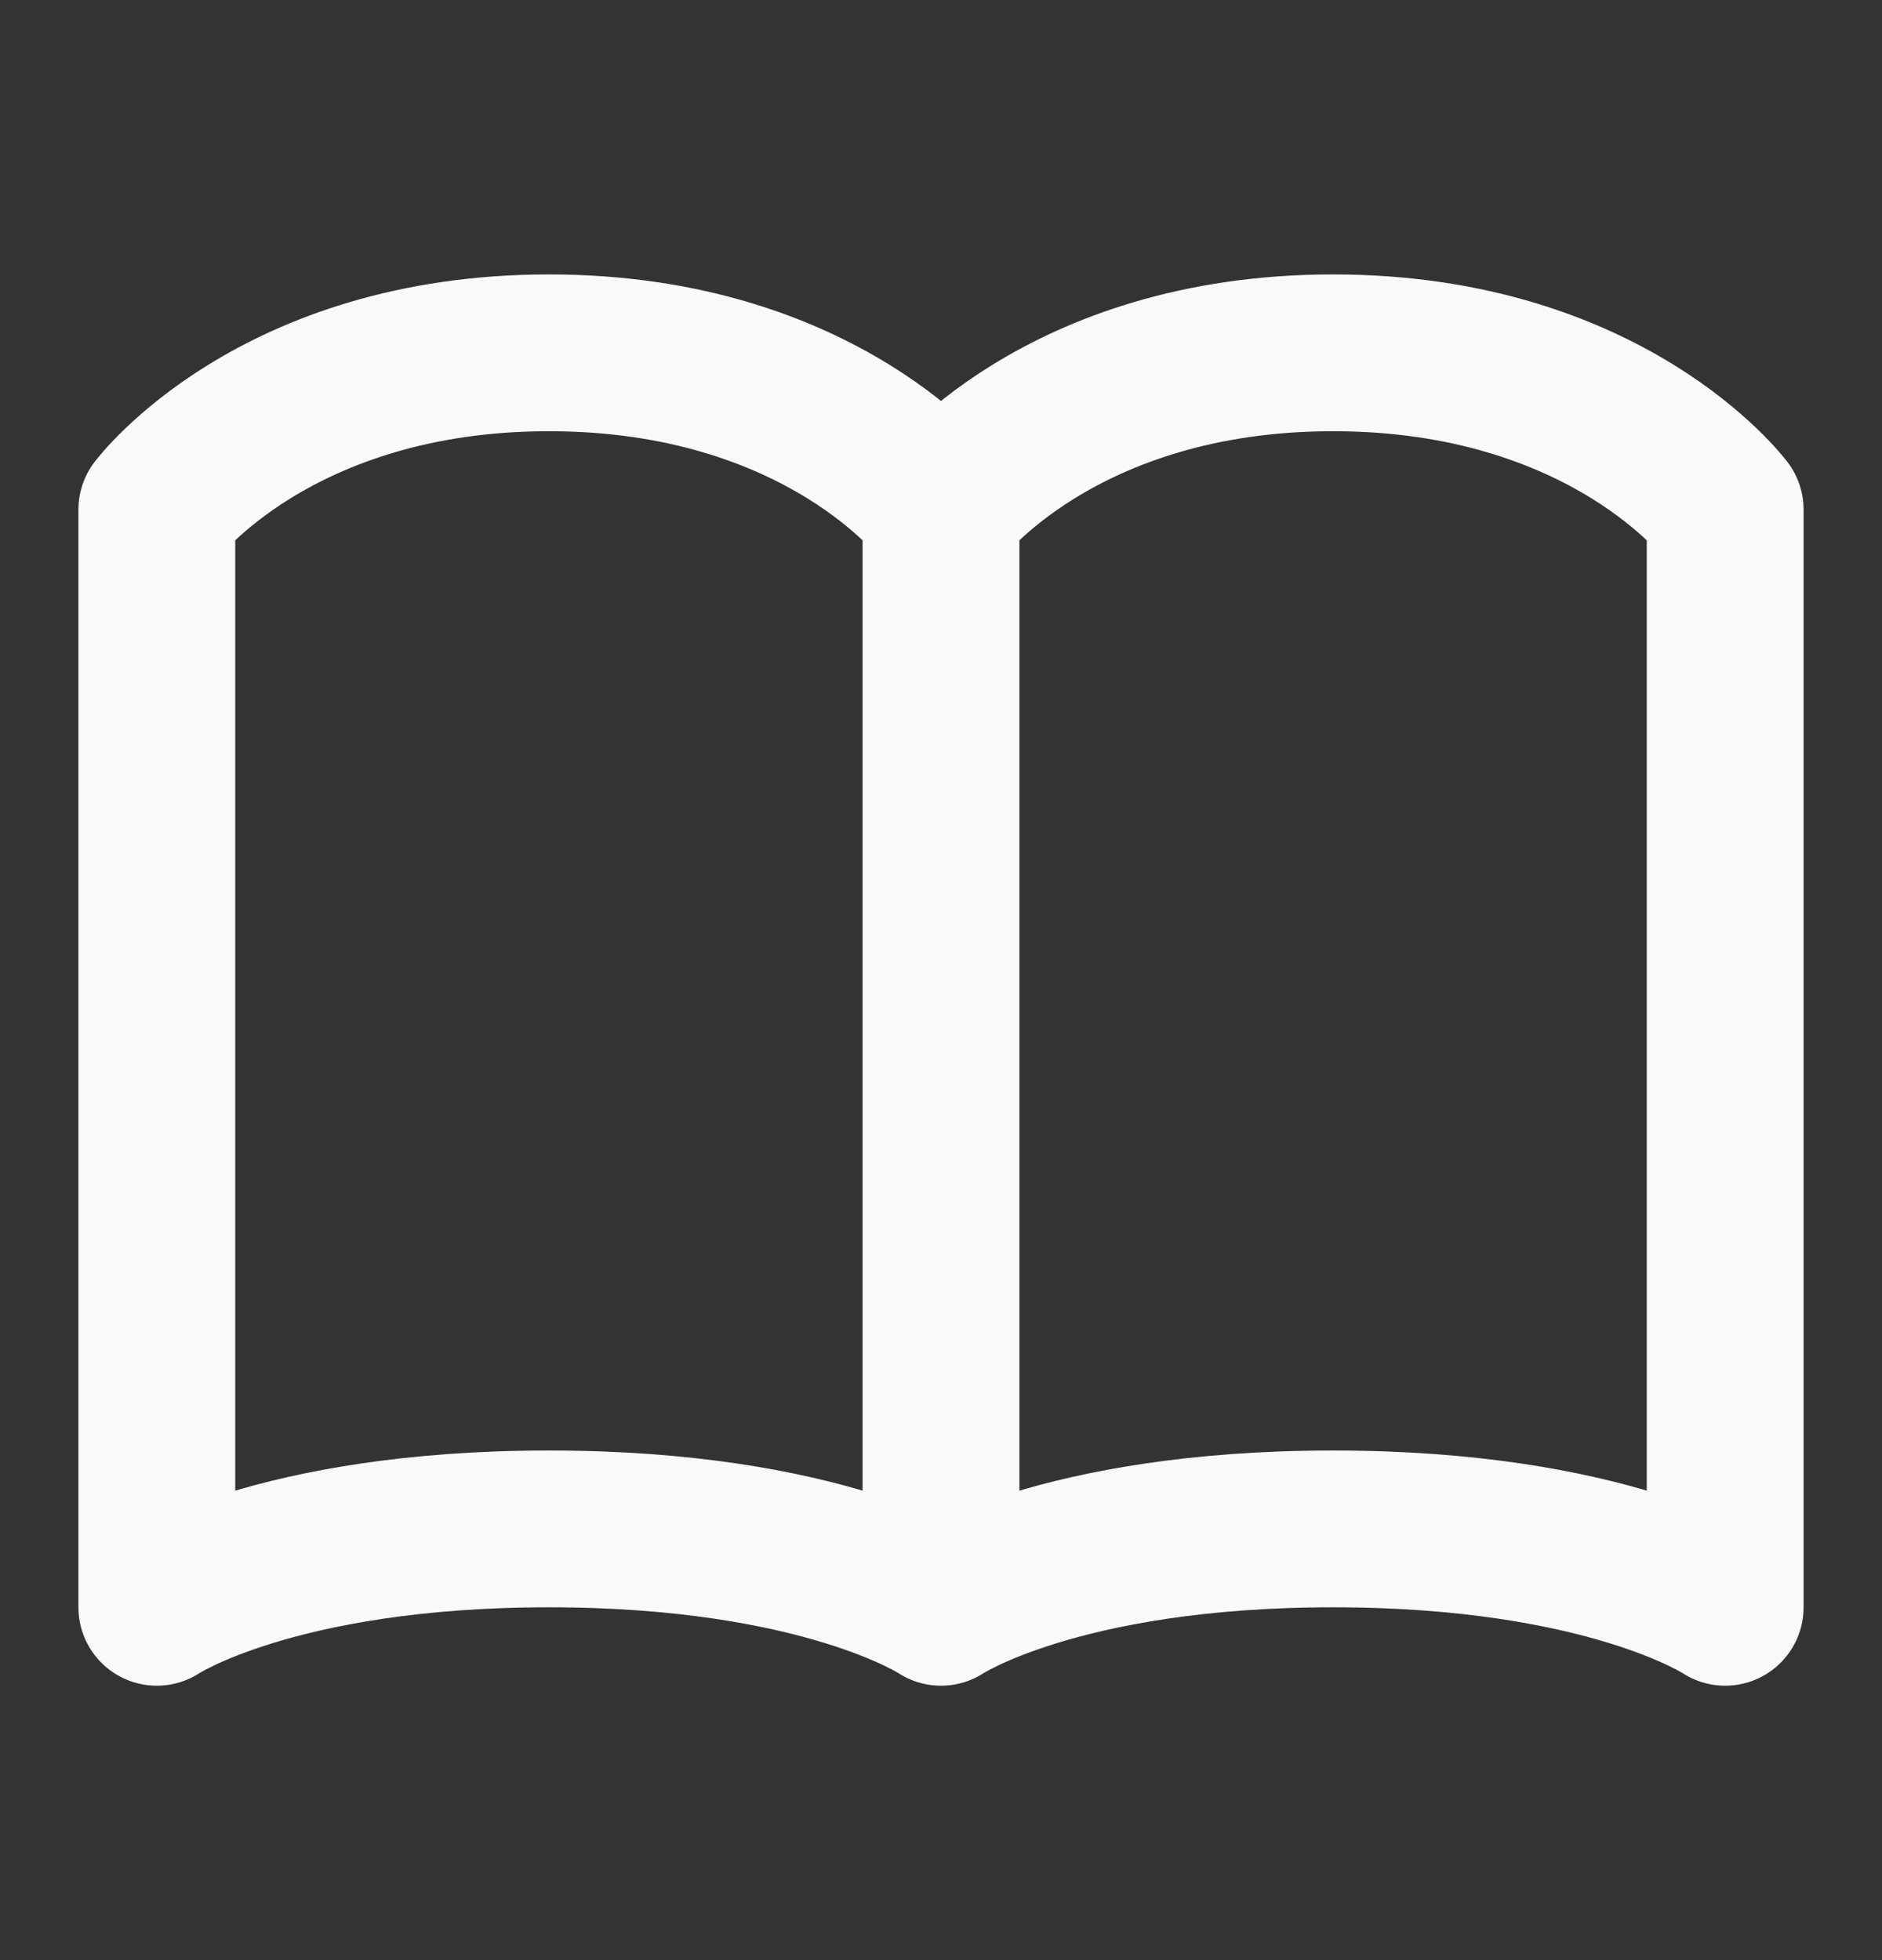 <svg width="24" height="25" viewBox="0 0 24 25" fill="none" xmlns="http://www.w3.org/2000/svg">
<rect x="0" y="0" width="24" height="25" fill="#333333" stroke="none"/>
<path d="M12 6.5C12 6.5 10.5 4.5 7 4.5C3.5 4.5 2 6.5 2 6.5V20.5C2 20.5 3.5 19.5 7 19.5C10.5 19.5 12 20.5 12 20.5M12 6.5V20.5M12 6.5C12 6.5 13.5 4.5 17 4.5C20.5 4.5 22 6.5 22 6.5V20.5C22 20.5 20.5 19.5 17 19.5C13.5 19.5 12 20.5 12 20.5" stroke="#F9F9F9" stroke-width="2" stroke-linecap="round" stroke-linejoin="round"/>
</svg>
